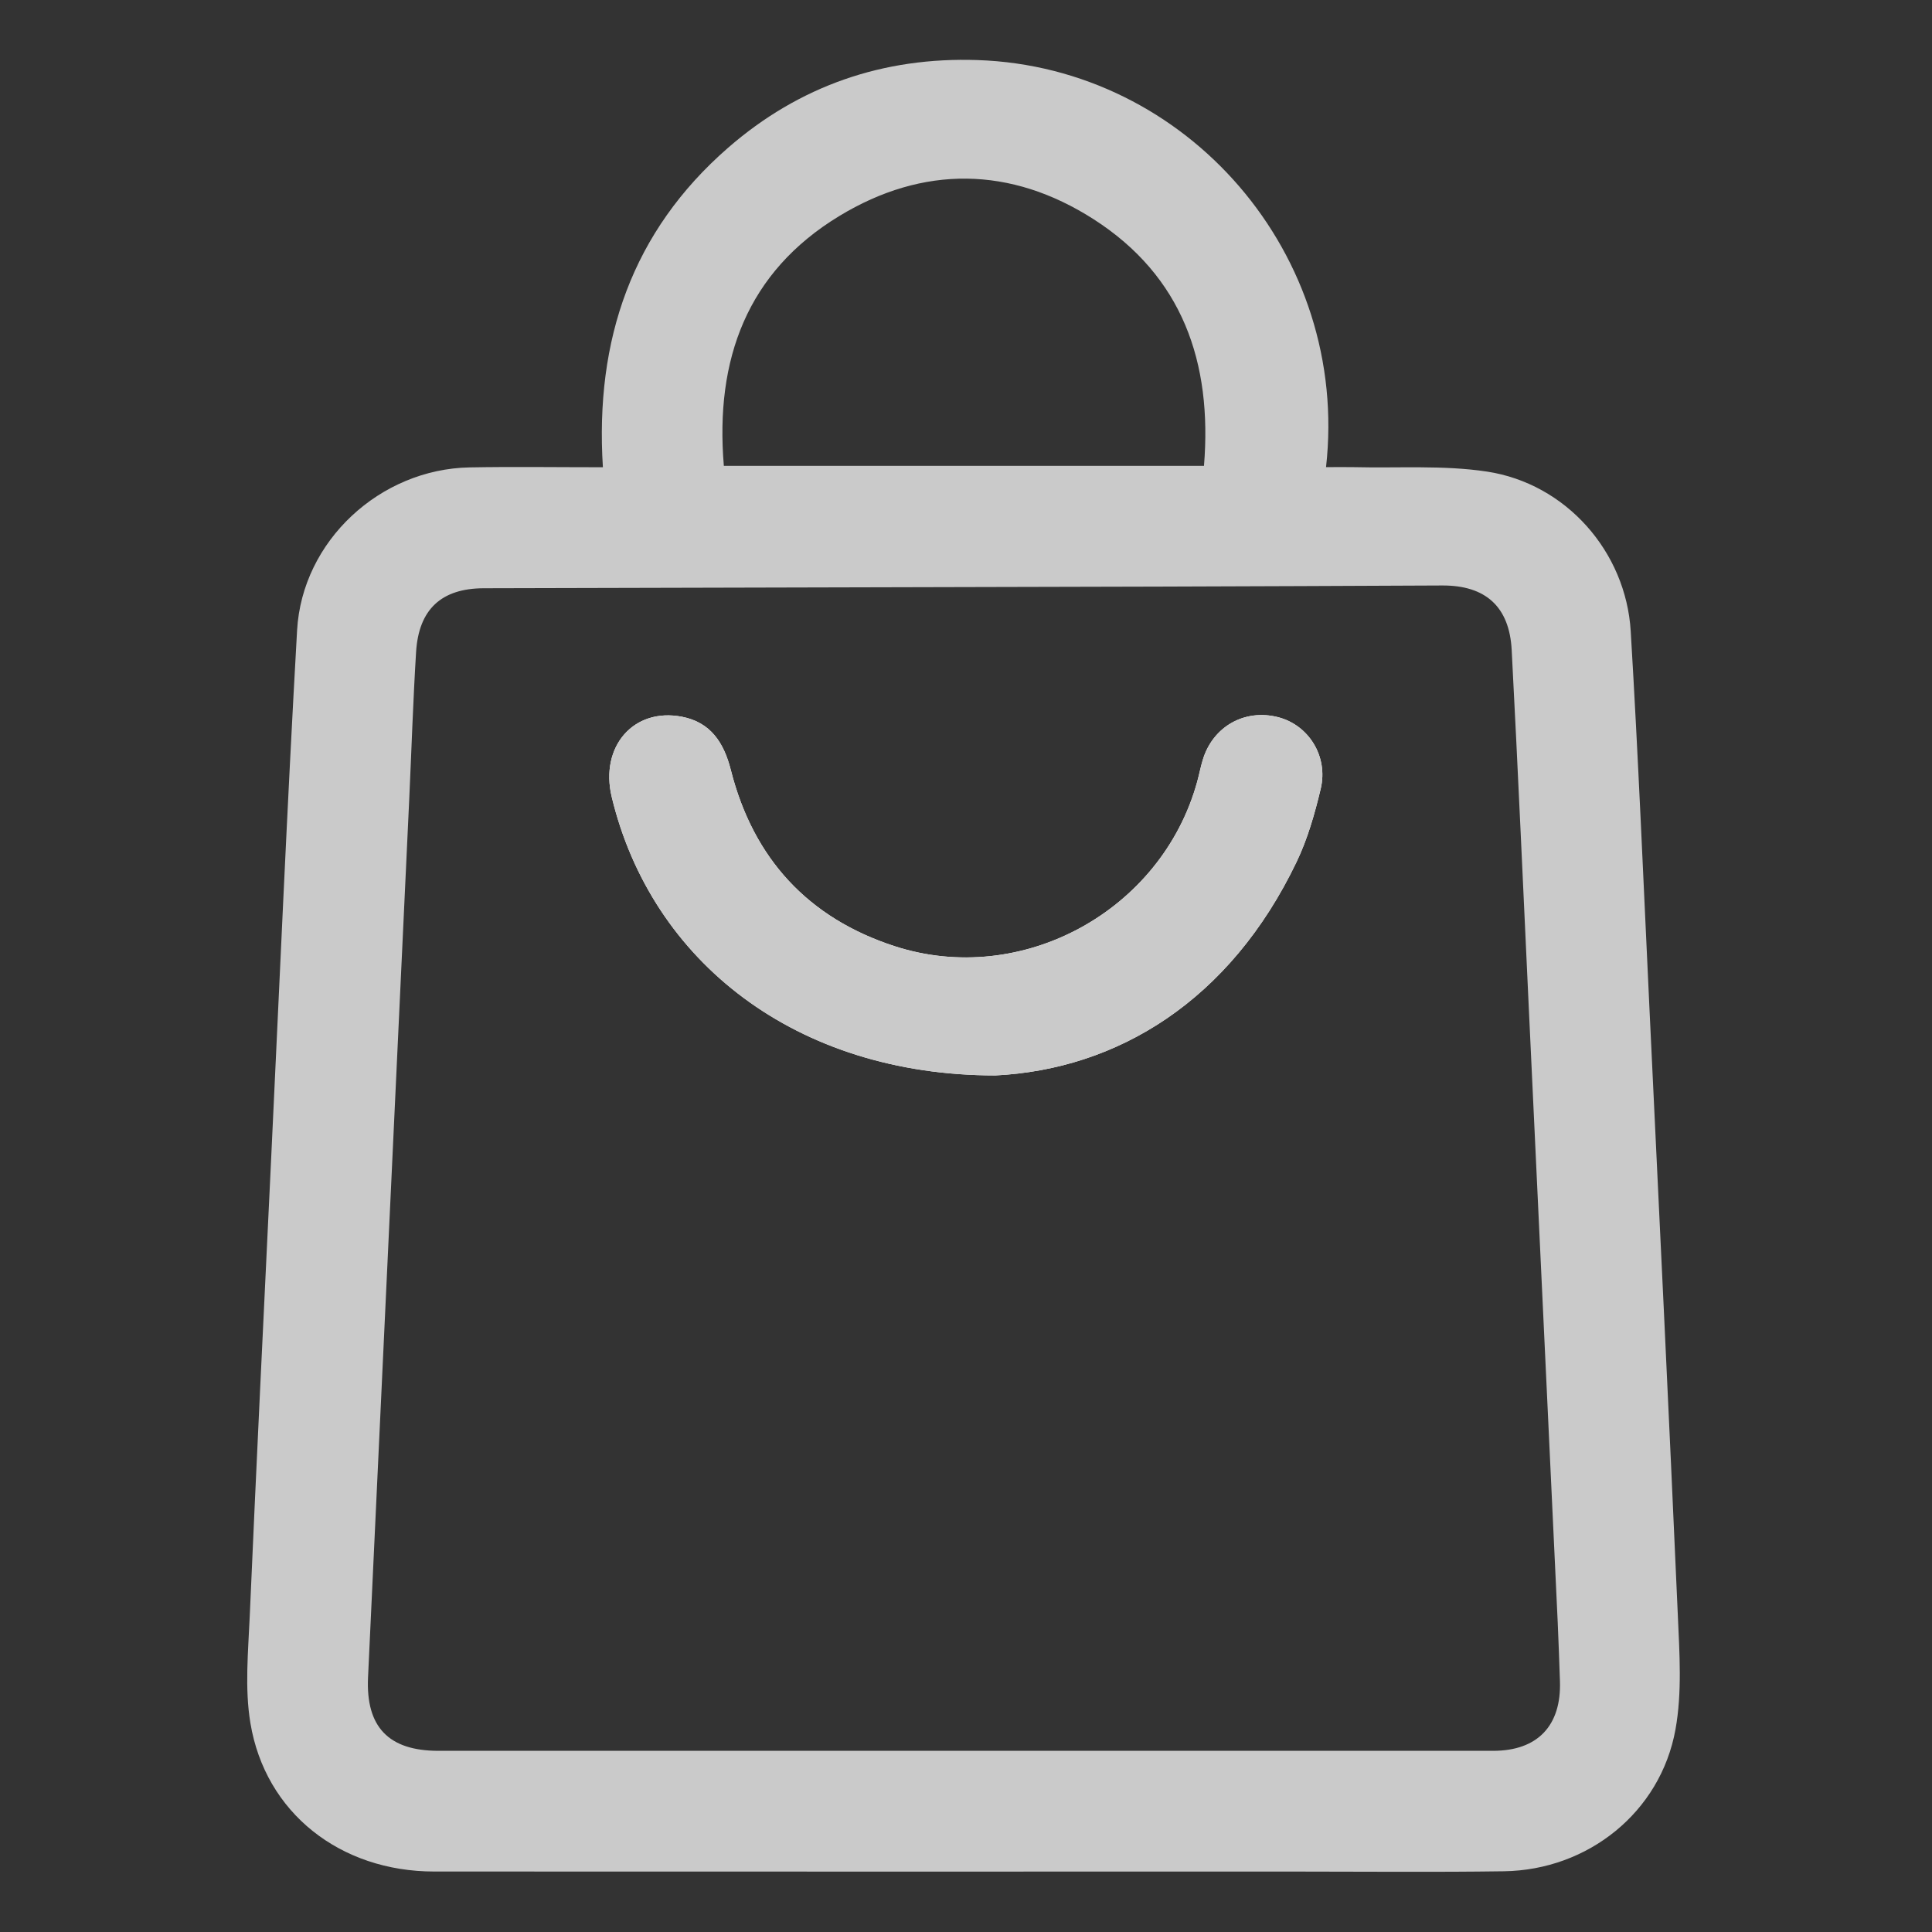 <?xml version="1.0" encoding="UTF-8"?><svg id="b" xmlns="http://www.w3.org/2000/svg" viewBox="0 0 384 384"><rect x="0" y="0" width="384" height="384" fill="#333333" stroke="none"/><defs><style>.d{fill:none;}.e{fill:#fff;}.f{fill:#cacaca;}</style></defs><g id="c"><g><path class="d" d="M384,384H0V0H384V384ZM119.83,92.87c-9.29,0-17.88-.14-26.48,.03-17.8,.34-33.3,14.59-34.3,32.37-2.01,35.44-3.52,70.91-5.22,106.37-1.43,29.84-2.89,59.68-4.19,89.53-.31,7.1-1.02,14.38,.13,21.31,2.95,17.84,17.85,29.49,36.53,29.5,57.14,.03,114.29,.01,171.43,.01,13.72,0,27.45,.14,41.17-.06,16.72-.24,31.13-11.73,34.11-28.17,1.34-7.37,.8-15.17,.47-22.75-1.76-40.21-3.72-80.42-5.64-120.62-1.19-24.97-2.21-49.95-3.72-74.91-.96-15.87-12.9-29.38-28.58-31.75-8.68-1.32-17.65-.67-26.49-.88-1.81-.04-3.62,0-5.49,0,4.73-42.21-27.57-79.49-69.26-80.91-18.74-.64-35.45,5.11-49.6,17.44-19.07,16.61-26.47,38.12-24.87,63.49Z"/><path class="f" d="M119.83,92.87c-1.6-25.37,5.8-46.87,24.87-63.49,14.16-12.33,30.86-18.08,49.6-17.44,41.7,1.41,74,38.7,69.26,80.91,1.87,0,3.68-.04,5.49,0,8.84,.22,17.81-.43,26.49,.88,15.68,2.38,27.63,15.89,28.58,31.75,1.5,24.95,2.53,49.94,3.72,74.91,1.92,40.21,3.87,80.41,5.64,120.62,.33,7.58,.87,15.38-.47,22.75-2.98,16.44-17.39,27.93-34.11,28.17-13.72,.2-27.45,.06-41.17,.06-57.14,0-114.29,.02-171.43-.01-18.68,0-33.57-11.66-36.53-29.5-1.15-6.92-.44-14.21-.13-21.31,1.3-29.85,2.76-59.69,4.19-89.53,1.7-35.46,3.21-70.93,5.22-106.37,1.01-17.78,16.5-32.04,34.3-32.37,8.59-.16,17.19-.03,26.48-.03Zm71.75,255.12c35.06,0,70.12,0,105.19,0,8.84,0,13.59-5,13.28-13.87-.14-3.87-.26-7.75-.44-11.62-1.91-40.58-3.82-81.17-5.73-121.75-1.12-23.85-2.17-47.71-3.42-71.55-.45-8.65-5.23-12.86-13.77-12.83-18.72,.08-37.43,.17-56.15,.22-44.79,.12-89.59,.22-134.38,.33-8.4,.02-12.93,4.15-13.46,12.67-.6,9.73-.91,19.48-1.36,29.22-2.73,58.19-5.47,116.38-8.19,174.58-.46,9.88,4.11,14.6,13.99,14.6,34.81,0,69.62,0,104.44,0Zm-47.71-255.4h95.43c1.68-20.58-4.3-37.71-21.94-49.02-16.46-10.54-33.88-10.75-50.55-.63-18.32,11.12-24.72,28.49-22.94,49.65Z"/><path class="e" d="M197.83,213.75c24.23-1.21,46.63-14.8,59.88-42.45,2.19-4.56,3.61-9.57,4.79-14.52,1.54-6.47-2.42-12.7-8.49-14.24-6.65-1.69-12.95,1.87-14.95,8.49-.43,1.43-.71,2.91-1.11,4.35-7.07,25.66-34.84,40.88-60.11,32.69-17.22-5.59-28.12-17.43-32.58-35.02-1.38-5.43-4-9.48-9.71-10.59-9.62-1.87-16.37,5.94-13.96,15.95,7.87,32.69,36.59,55.33,76.24,55.34Z"/><path class="f" d="M197.83,213.75c-39.65,0-68.37-22.65-76.24-55.34-2.41-10.01,4.34-17.81,13.96-15.95,5.71,1.11,8.34,5.16,9.71,10.59,4.46,17.59,15.36,29.43,32.58,35.02,25.27,8.2,53.03-7.02,60.11-32.69,.4-1.44,.67-2.92,1.11-4.35,2-6.62,8.3-10.19,14.95-8.49,6.06,1.54,10.03,7.78,8.49,14.24-1.18,4.95-2.61,9.96-4.79,14.52-13.24,27.65-35.65,41.24-59.88,42.45Z"/></g></g></svg>